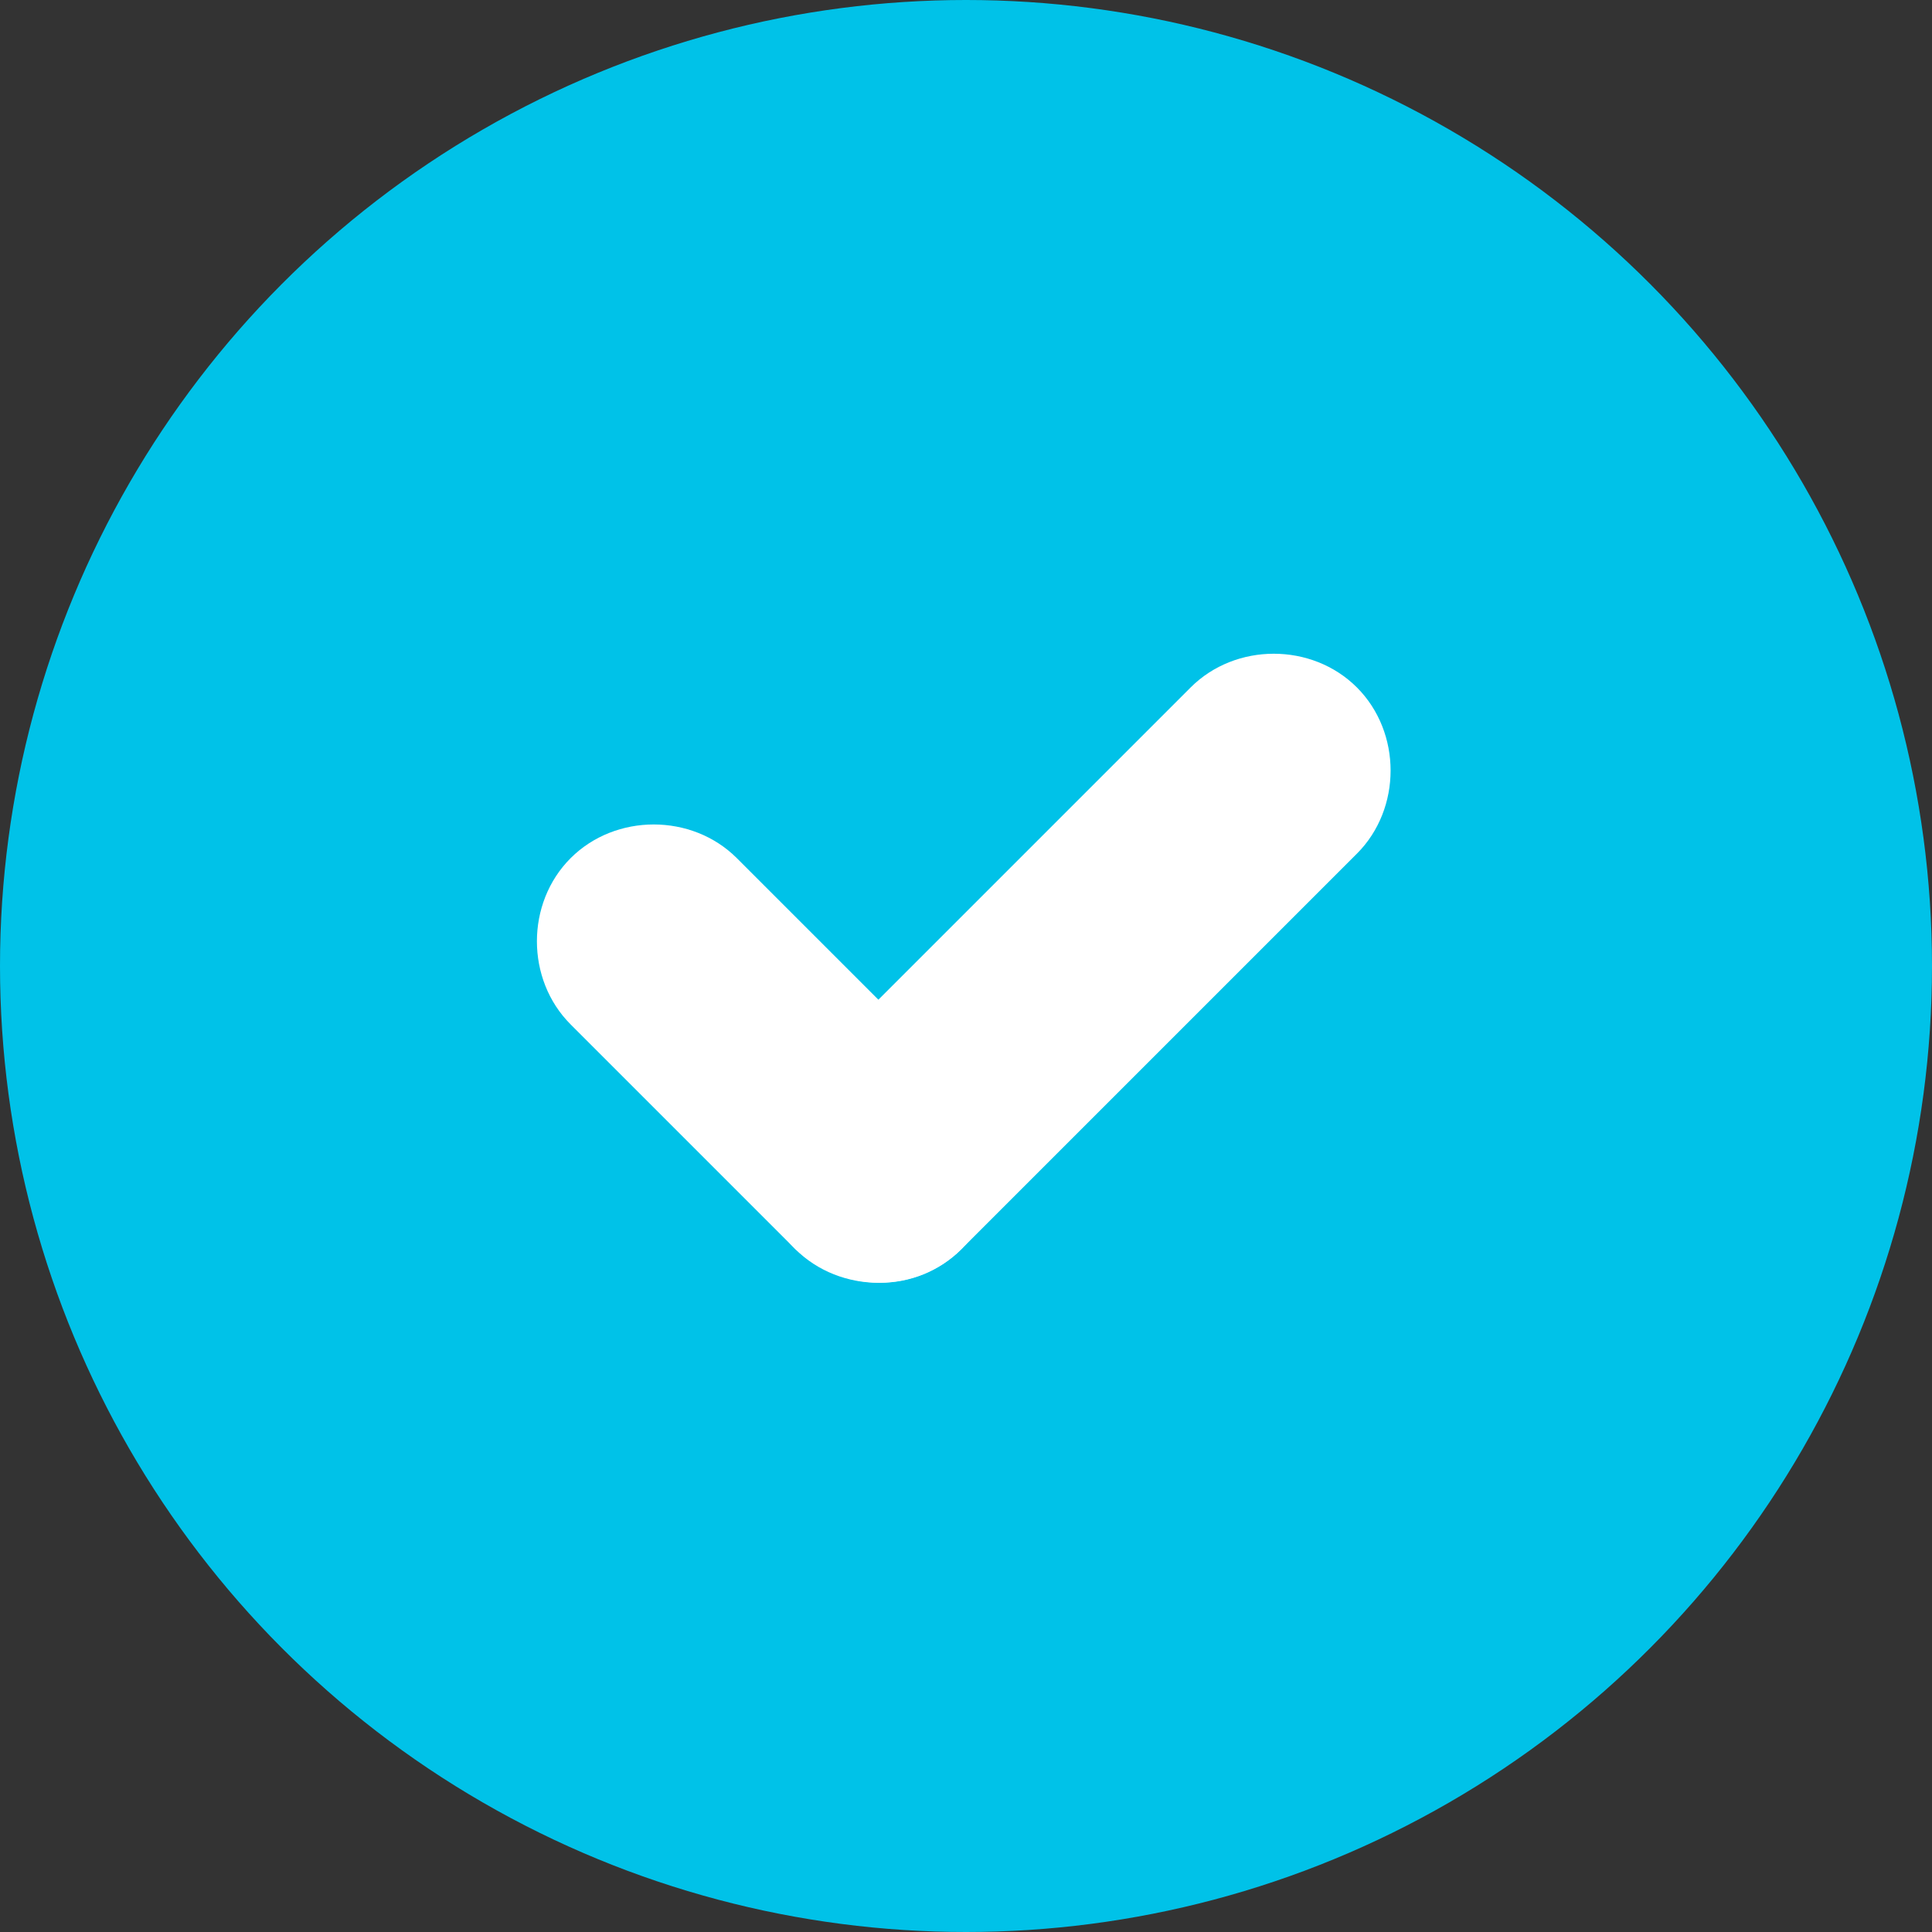 <?xml version="1.0" encoding="utf-8"?>
<!-- Generator: Adobe Illustrator 28.0.0, SVG Export Plug-In . SVG Version: 6.00 Build 0)  -->
<svg version="1.1" id="Capa_1" xmlns="http://www.w3.org/2000/svg" xmlns:xlink="http://www.w3.org/1999/xlink" x="0px" y="0px"
	 viewBox="0 0 43 43" style="enable-background:new 0 0 43 43;" xml:space="preserve">
<rect x="0" y="0" width="43" height="43" fill="#333333" stroke="none"/>
<style type="text/css">
	.st0{fill:#00C2E8;}
	.st1{fill:#FFFFFF;}
</style>
<g>
	<circle class="st0" cx="21.5" cy="21.5" r="21.5"/>
	<g>
		<path class="st1" d="M21.4,27.8L21.4,27.8c-1,1-2.7,1-3.7,0l-5-5c-1-1-1-2.7,0-3.7l0,0c1-1,2.7-1,3.7,0l5,5
			C22.5,25.1,22.5,26.7,21.4,27.8z"/>
		<path class="st1" d="M17.7,27.8L17.7,27.8c-1-1-1-2.7,0-3.7l8.8-8.8c1-1,2.7-1,3.7,0l0,0c1,1,1,2.7,0,3.7l-8.8,8.8
			C20.4,28.8,18.8,28.8,17.7,27.8z"/>
	</g>
</g>
</svg>
